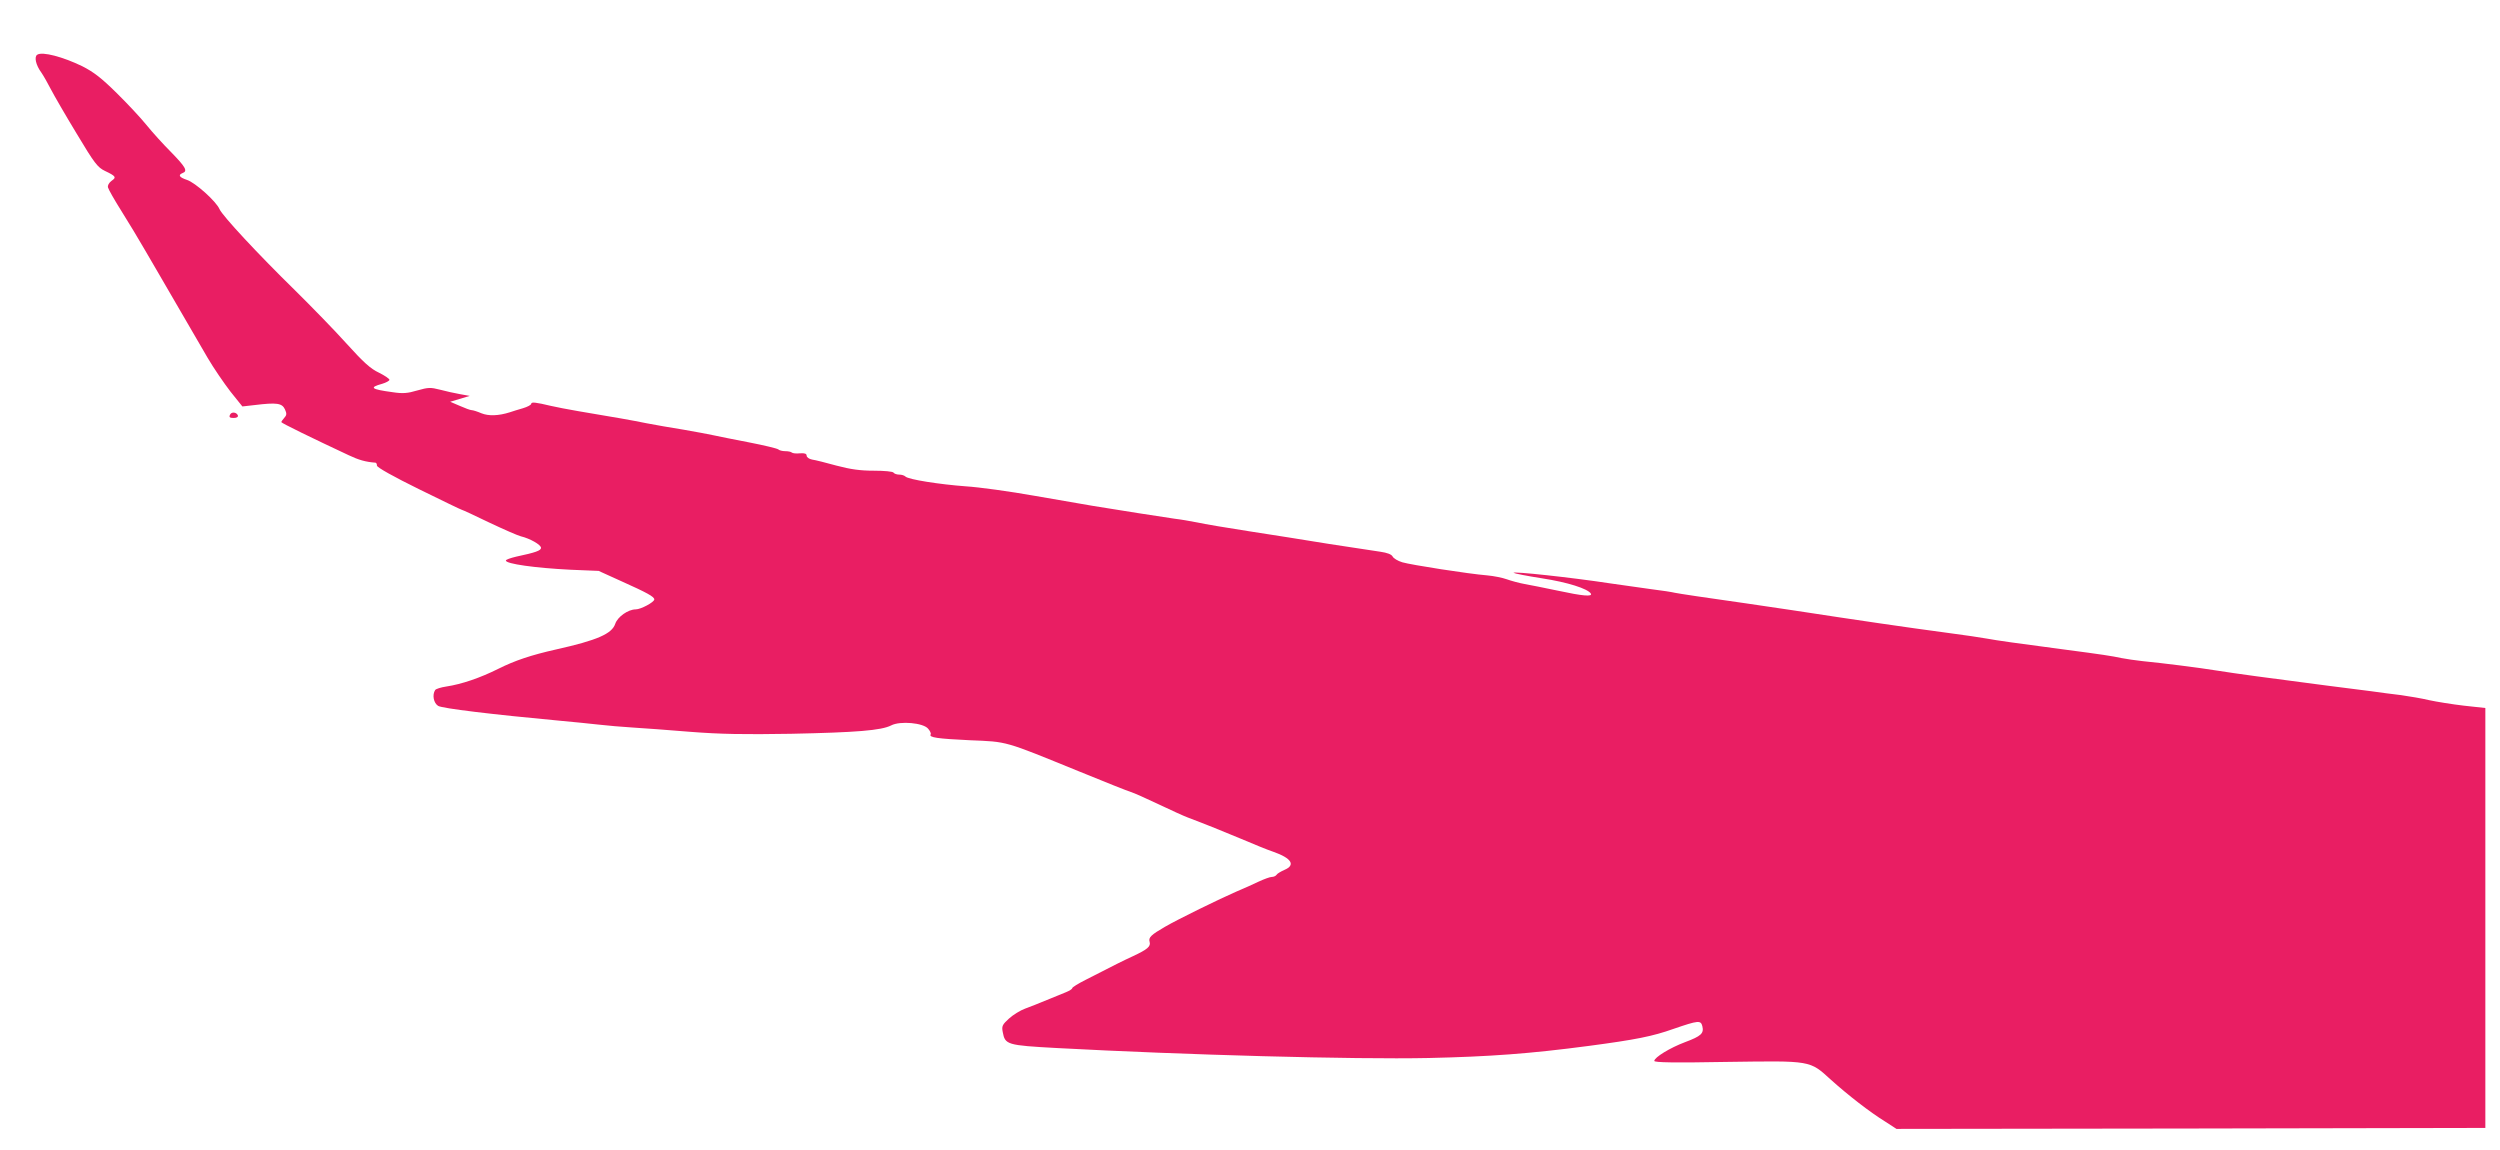 <?xml version="1.0" standalone="no"?>
<!DOCTYPE svg PUBLIC "-//W3C//DTD SVG 20010904//EN"
 "http://www.w3.org/TR/2001/REC-SVG-20010904/DTD/svg10.dtd">
<svg version="1.0" xmlns="http://www.w3.org/2000/svg"
 width="1280pt" height="589pt" viewBox="0 0 1280 589"
 preserveAspectRatio="xMidYMid meet">
<g transform="translate(0,589) scale(0.1,-0.1)"
fill="#e91e63" stroke="none">
<path d="M191 5610 c-17 -10 -8 -53 21 -92 11 -16 33 -55 49 -86 16 -31 75
-133 132 -227 91 -152 107 -172 144 -190 57 -27 60 -33 34 -51 -13 -10 -21
-23 -18 -34 2 -9 33 -64 69 -121 36 -57 90 -147 120 -199 30 -52 103 -176 160
-275 58 -99 130 -223 161 -277 31 -53 84 -130 117 -173 l61 -76 62 7 c115 14
141 10 156 -22 10 -22 9 -30 -4 -44 -8 -9 -15 -19 -15 -21 0 -5 160 -83 346
-170 51 -24 85 -34 137 -38 4 -1 7 -7 7 -15 0 -9 86 -57 214 -120 118 -58 217
-106 220 -106 3 0 66 -29 140 -65 74 -35 147 -67 163 -71 46 -11 103 -43 103
-59 0 -14 -28 -24 -127 -45 -29 -7 -53 -15 -53 -20 0 -17 150 -38 330 -47
l145 -6 119 -54 c127 -57 166 -78 166 -92 0 -14 -69 -51 -95 -51 -39 0 -93
-38 -105 -74 -17 -51 -92 -84 -302 -131 -129 -29 -212 -57 -296 -99 -94 -47
-188 -79 -267 -91 -27 -4 -53 -12 -57 -18 -16 -25 -8 -66 15 -81 20 -13 278
-44 622 -76 66 -6 156 -15 200 -20 44 -5 123 -12 175 -15 52 -3 185 -13 295
-22 154 -12 273 -14 515 -10 335 7 462 17 513 43 46 24 165 13 189 -17 10 -11
16 -25 13 -29 -10 -16 34 -22 200 -30 196 -8 173 -2 556 -158 134 -55 255
-103 269 -107 14 -4 77 -32 140 -62 63 -30 131 -61 150 -68 103 -39 176 -69
275 -110 61 -26 134 -56 164 -66 94 -33 116 -68 57 -93 -18 -8 -37 -19 -40
-25 -4 -6 -15 -11 -25 -11 -9 0 -39 -11 -67 -24 -27 -13 -78 -36 -114 -51 -83
-36 -300 -142 -365 -180 -71 -41 -86 -55 -79 -77 7 -24 -11 -39 -86 -74 -52
-24 -86 -41 -242 -121 -38 -19 -68 -38 -68 -42 0 -5 -15 -14 -32 -21 -18 -7
-62 -25 -98 -40 -36 -15 -86 -35 -111 -44 -25 -9 -62 -32 -83 -51 -34 -31 -38
-39 -32 -69 12 -65 21 -68 278 -82 652 -35 1518 -59 1903 -51 311 7 518 22
820 62 241 32 326 49 433 87 128 44 140 45 148 14 9 -37 -6 -51 -89 -82 -77
-29 -157 -78 -157 -96 0 -8 103 -10 371 -5 436 6 423 9 534 -92 87 -78 197
-164 278 -214 l57 -37 1508 2 1507 3 0 1075 0 1075 -110 12 c-60 7 -140 20
-177 28 -37 9 -103 20 -145 26 -43 5 -112 14 -153 20 -41 5 -140 18 -220 28
-309 40 -478 63 -565 77 -99 16 -283 39 -385 49 -36 4 -85 11 -110 16 -45 10
-97 18 -295 44 -236 31 -342 46 -390 55 -27 5 -120 19 -205 30 -203 27 -456
64 -795 116 -93 14 -197 29 -230 34 -206 29 -352 51 -370 55 -11 3 -67 12
-125 19 -58 8 -150 21 -205 29 -203 31 -504 63 -495 54 3 -3 68 -16 145 -28
131 -20 234 -53 250 -78 10 -17 -40 -13 -170 15 -66 14 -142 29 -170 34 -27 5
-68 16 -90 24 -22 8 -67 17 -100 20 -98 8 -391 54 -435 67 -23 7 -45 20 -50
30 -6 11 -28 19 -62 24 -29 4 -147 22 -263 40 -115 19 -300 48 -410 65 -110
17 -229 37 -265 45 -36 7 -87 16 -115 19 -50 7 -306 47 -420 66 -33 6 -166 29
-295 51 -129 23 -289 45 -355 49 -135 10 -294 35 -309 50 -6 6 -20 10 -32 10
-13 0 -26 5 -29 10 -3 6 -48 10 -100 10 -71 0 -120 7 -192 26 -54 15 -110 29
-125 31 -16 3 -28 12 -28 20 0 10 -10 14 -34 12 -19 -2 -38 0 -42 4 -4 4 -19
7 -34 7 -14 0 -30 4 -35 9 -6 5 -73 21 -150 36 -77 15 -158 31 -180 36 -22 5
-92 18 -155 29 -63 10 -149 25 -190 33 -73 15 -159 30 -350 62 -52 9 -115 21
-140 27 -75 18 -100 21 -100 11 0 -6 -19 -16 -42 -23 -24 -7 -54 -16 -68 -21
-57 -18 -108 -20 -145 -5 -21 9 -43 16 -50 16 -7 0 -34 10 -61 22 l-49 21 50
15 50 15 -50 9 c-27 5 -74 15 -103 23 -47 12 -59 12 -115 -4 -50 -15 -75 -17
-127 -9 -111 15 -122 24 -53 43 20 6 36 15 37 20 0 6 -24 22 -54 37 -43 20
-79 53 -165 148 -60 67 -180 190 -265 274 -192 188 -371 381 -386 415 -17 40
-124 136 -167 150 -39 13 -47 25 -22 35 27 10 16 30 -58 106 -41 41 -98 104
-127 140 -29 36 -98 110 -153 164 -78 77 -117 107 -176 137 -99 48 -204 76
-230 59z"/>
<path d="M1177 3765 c-5 -11 0 -15 19 -15 16 0 24 5 22 13 -7 18 -35 20 -41 2z"/>
</g>
</svg>
